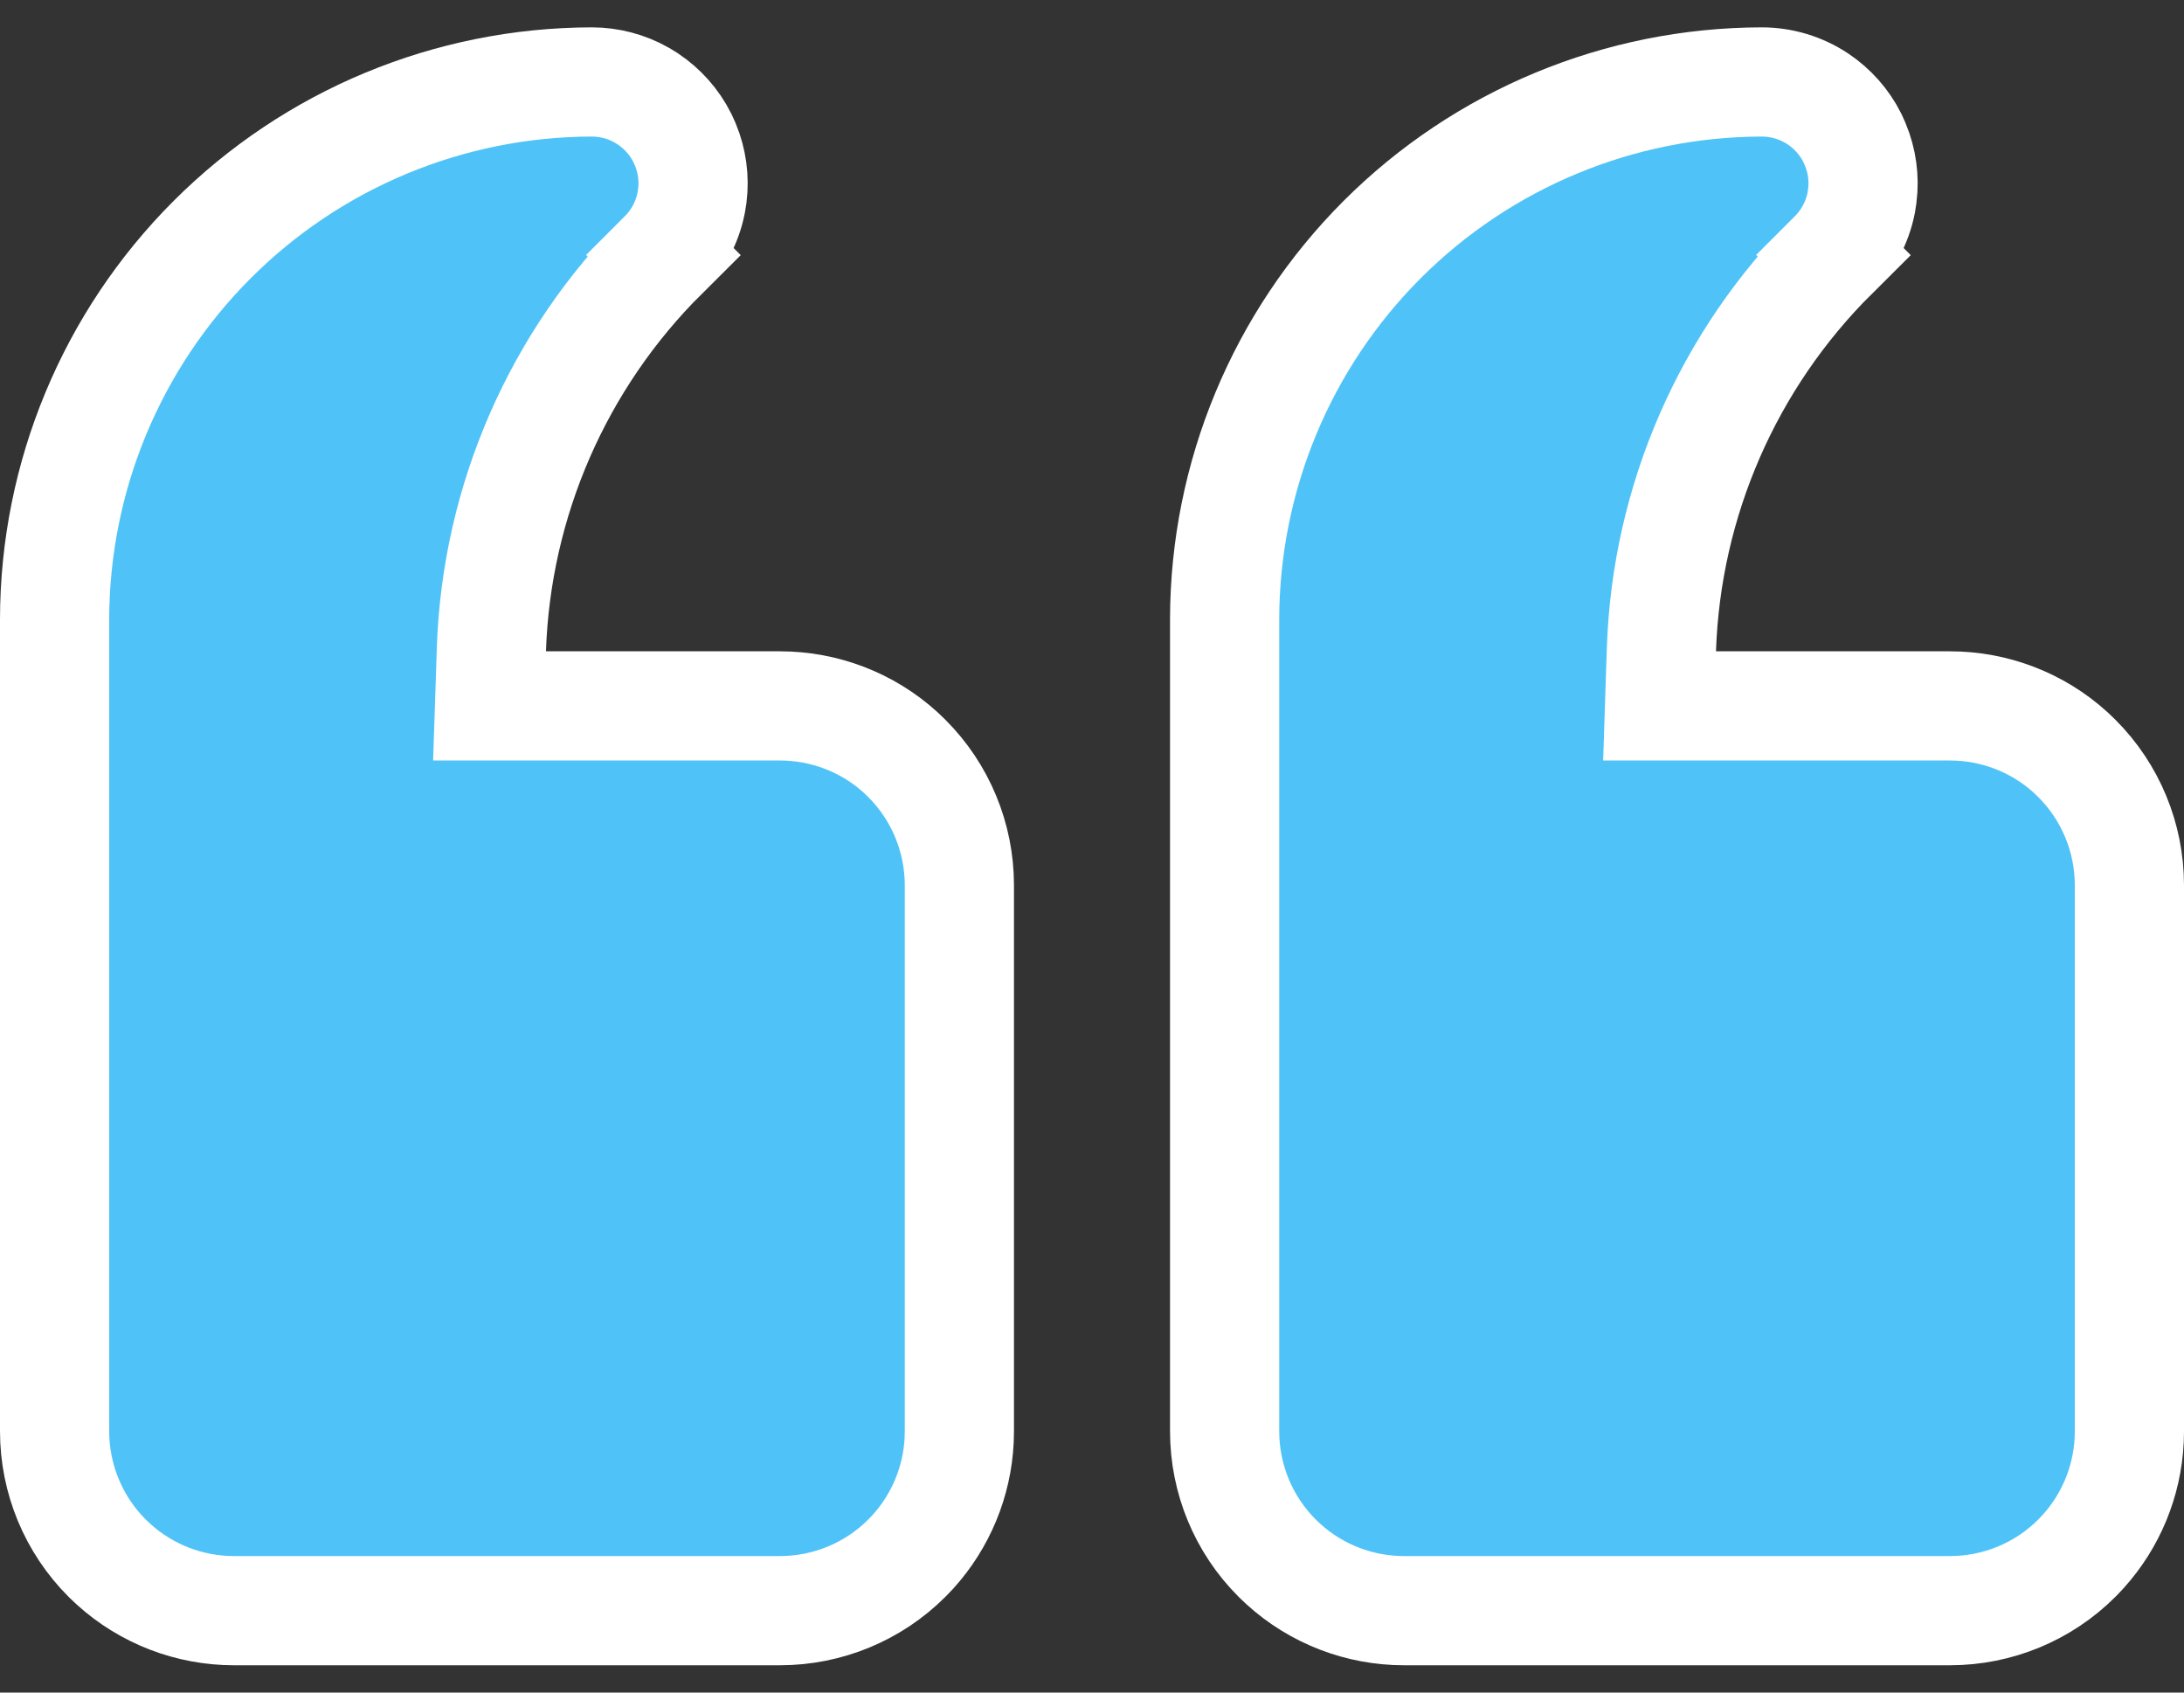 <svg width="40" height="31" viewBox="0 0 40 31" fill="none" xmlns="http://www.w3.org/2000/svg">
<rect x="0" y="0" width="40" height="31" fill="#333333" stroke="none"/>
<path d="M35.714 29.5H25.715C24.898 29.5 24.111 29.196 23.509 28.65L23.391 28.538C22.774 27.922 22.429 27.085 22.429 26.214V11.337C22.434 8.73 23.472 6.23 25.315 4.387C27.159 2.543 29.659 1.506 32.267 1.501C32.633 1.501 32.992 1.61 33.297 1.813C33.564 1.992 33.78 2.236 33.924 2.521L33.98 2.646C34.103 2.943 34.148 3.267 34.108 3.584L34.087 3.72C34.015 4.08 33.838 4.41 33.578 4.67L33.579 4.671C31.648 6.59 30.52 9.174 30.429 11.896L30.395 12.929H35.714C36.531 12.929 37.317 13.232 37.92 13.778L38.038 13.891C38.654 14.507 39 15.343 39 16.214V26.214L38.996 26.377C38.959 27.135 38.66 27.857 38.15 28.42L38.038 28.538C37.422 29.154 36.585 29.5 35.714 29.5Z" fill="#4FC3F7" stroke="white" stroke-width="2"/>
<path d="M14.285 29.5H4.286C3.469 29.5 2.683 29.196 2.08 28.65L1.962 28.538C1.346 27.922 1 27.085 1 26.214V11.337C1.005 8.73 2.043 6.23 3.887 4.387C5.731 2.543 8.23 1.506 10.838 1.501C11.159 1.501 11.473 1.584 11.751 1.741L11.868 1.813C12.135 1.992 12.351 2.236 12.495 2.521L12.552 2.646C12.675 2.943 12.719 3.267 12.68 3.584L12.658 3.72C12.586 4.08 12.409 4.41 12.149 4.67L12.15 4.671C10.219 6.59 9.091 9.174 9 11.896L8.966 12.929H14.285C15.102 12.929 15.889 13.232 16.491 13.778L16.609 13.891C17.225 14.507 17.571 15.343 17.571 16.214V26.214L17.567 26.377C17.53 27.135 17.231 27.857 16.722 28.42L16.609 28.538C15.993 29.154 15.157 29.5 14.285 29.5Z" fill="#4FC3F7" stroke="white" stroke-width="2"/>
</svg>
